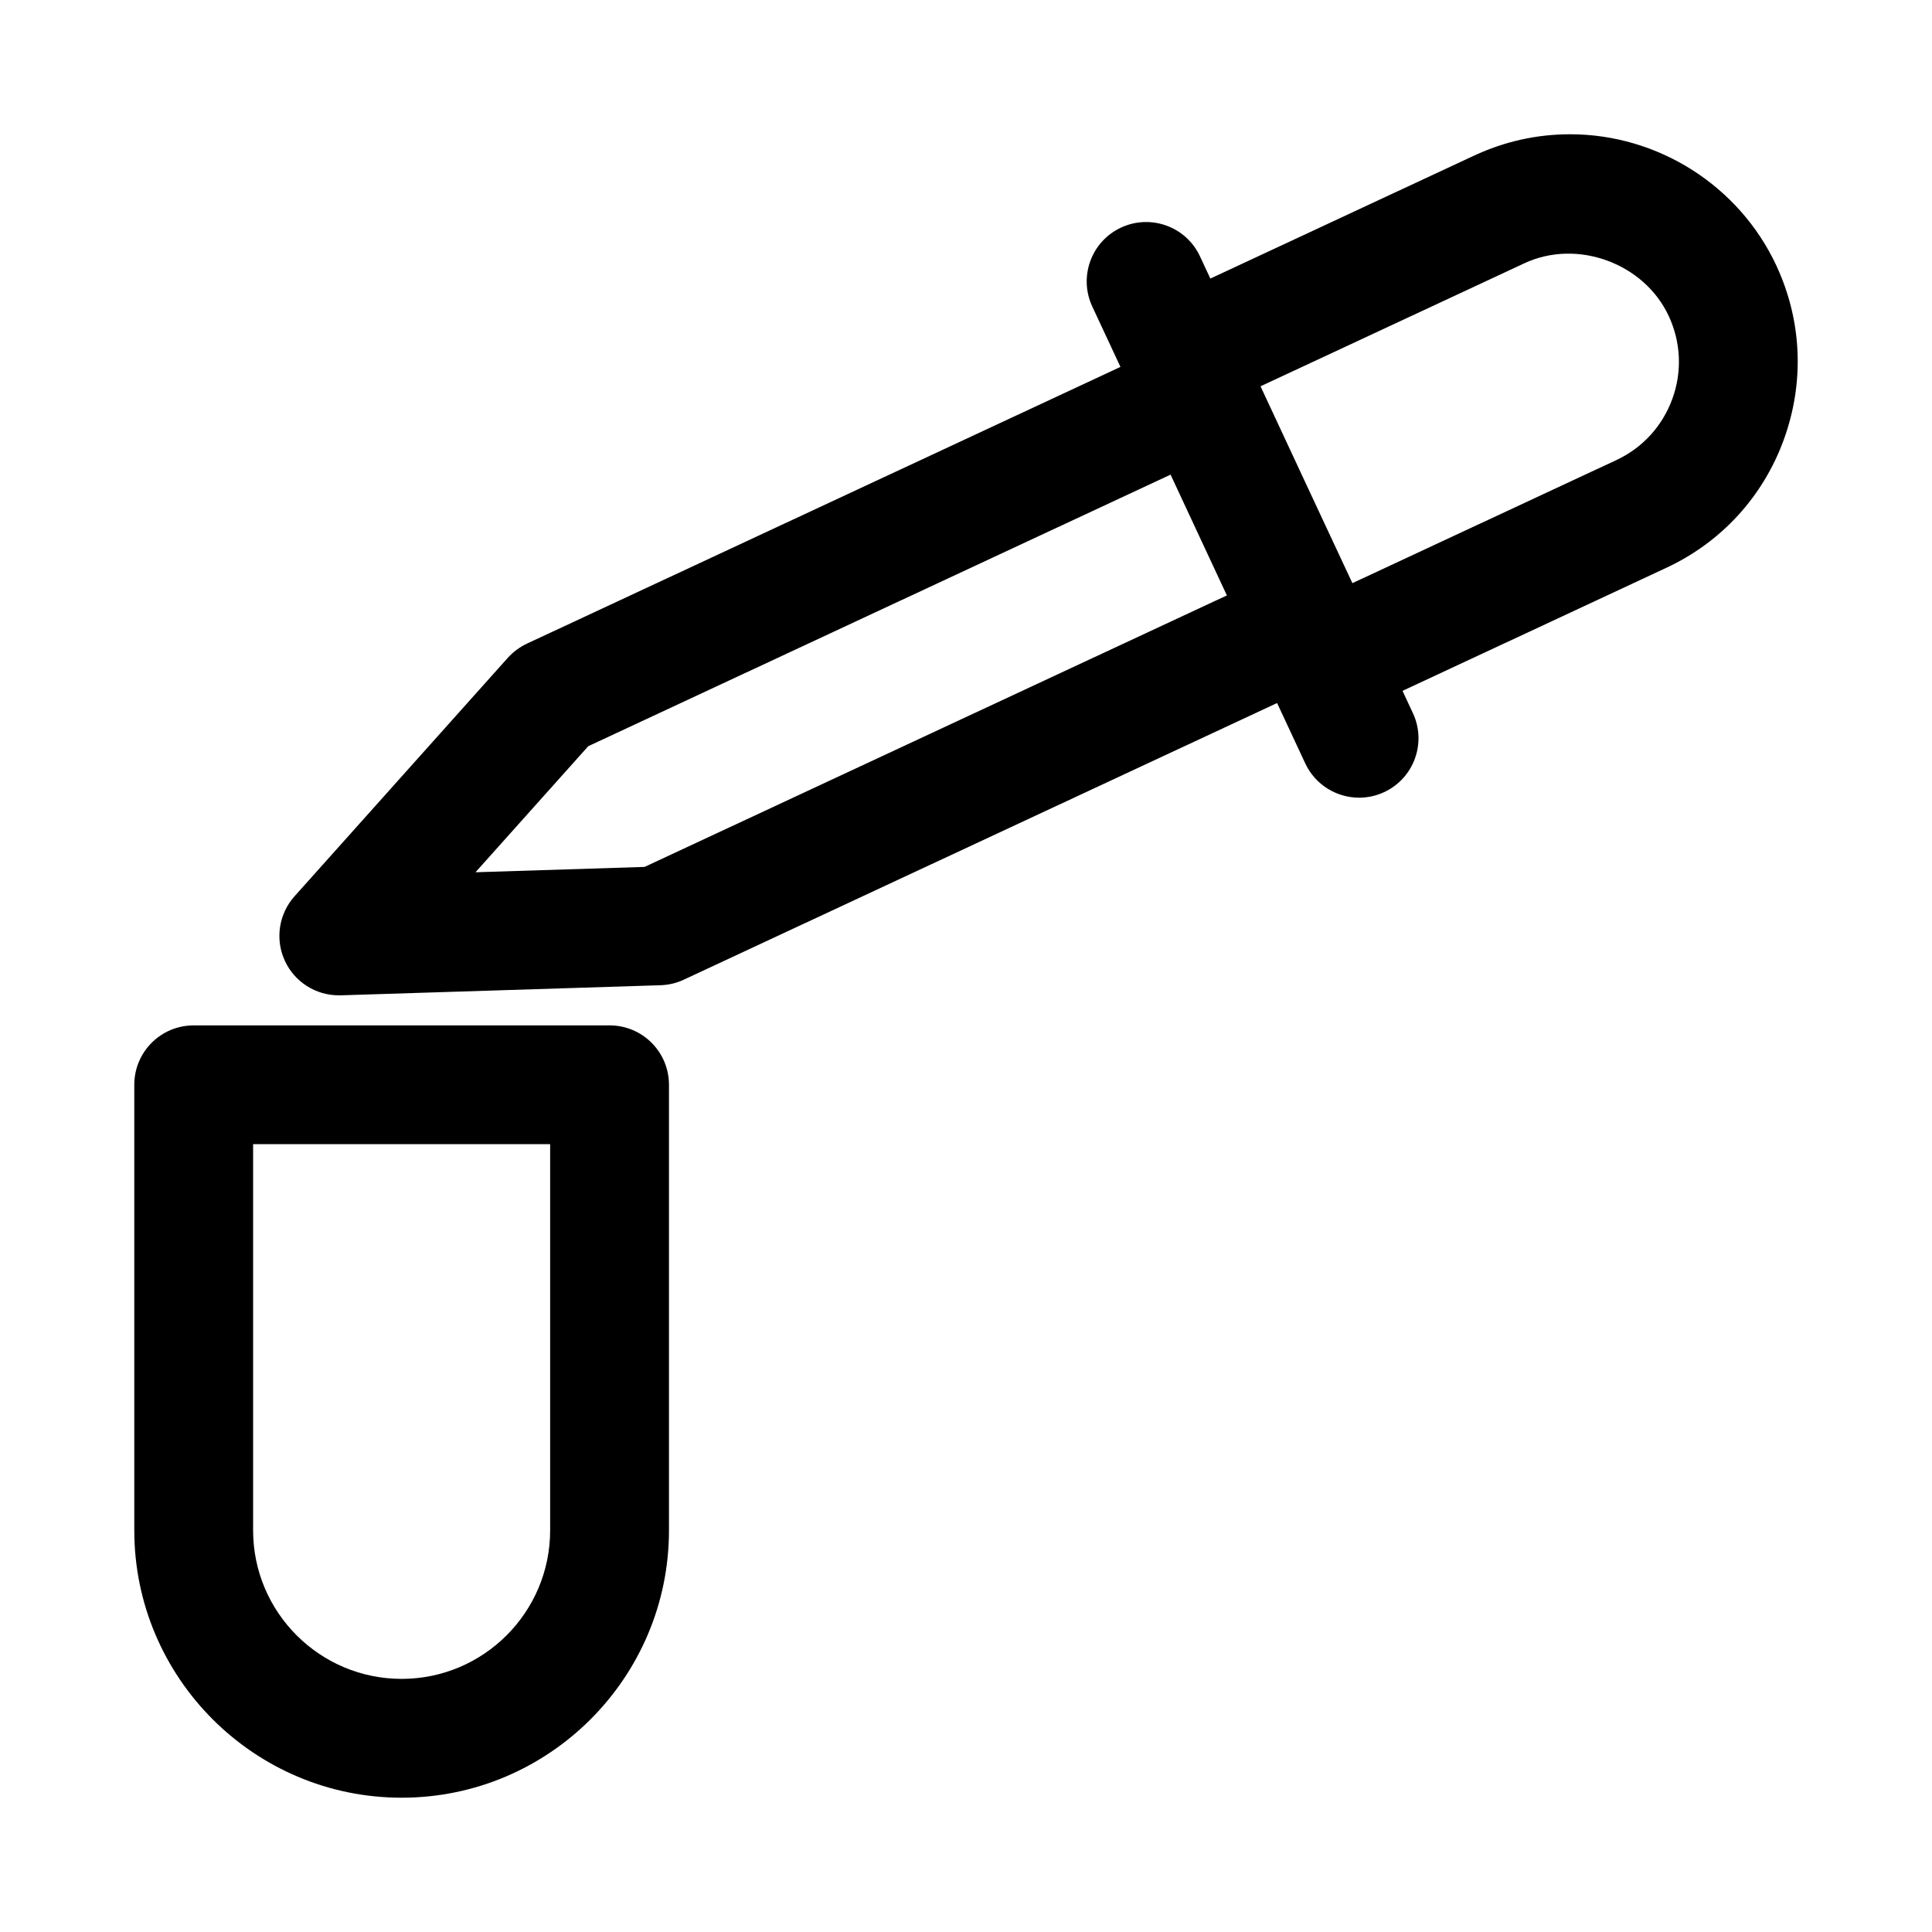 <?xml version="1.0" encoding="UTF-8"?>
<!-- Uploaded to: SVG Repo, www.svgrepo.com, Generator: SVG Repo Mixer Tools -->
<svg fill="#000000" width="800px" height="800px" version="1.1" viewBox="144 144 512 512" xmlns="http://www.w3.org/2000/svg">
 <g>
  <path d="m614.76 214.39c-9.855-21.145-31.328-34.809-54.66-34.809-8.832 0-17.383 1.906-25.441 5.652l-69.902 32.59-2.754-5.902c-3.668-7.871-13.035-11.273-20.926-7.606-7.871 3.668-11.289 13.035-7.606 20.926l7.461 15.996-157.29 73.332c-1.922 0.914-3.652 2.188-5.07 3.762l-56.52 63.195c-4.203 4.707-5.195 11.445-2.535 17.16 2.582 5.559 8.172 9.086 14.266 9.086h0.488l84.75-2.676c2.141-0.062 4.234-0.551 6.172-1.465l157.25-73.32 7.461 15.996c2.676 5.715 8.344 9.086 14.281 9.086 2.234 0 4.488-0.473 6.644-1.48 7.871-3.668 11.289-13.035 7.606-20.926l-2.754-5.902 69.902-32.605c14.594-6.801 25.664-18.879 31.156-34.008 5.496-15.129 4.82-31.469-1.984-46.082zm-299.94 159.35-44.809 1.418 29.883-33.41 154.32-71.965 7.461 16.012 7.461 15.996zm272.36-124.02c-2.629 7.211-7.902 12.988-14.879 16.23l-69.902 32.59-12.188-26.086-12.156-26.086 69.902-32.59c14.059-6.582 31.789 0.031 38.258 13.934 3.246 6.957 3.609 14.781 0.965 22.008z"/>
  <path d="m305.54 415.74h-110.21c-8.707 0-15.742 7.039-15.742 15.742v118.08c0 39.062 31.785 70.848 70.848 70.848s70.848-31.789 70.848-70.848v-118.08c0-8.707-7.035-15.746-15.742-15.746zm-15.746 133.82c0 21.711-17.648 39.359-39.359 39.359-21.711 0-39.359-17.648-39.359-39.359v-102.34h78.719z"/>
 </g>
</svg>